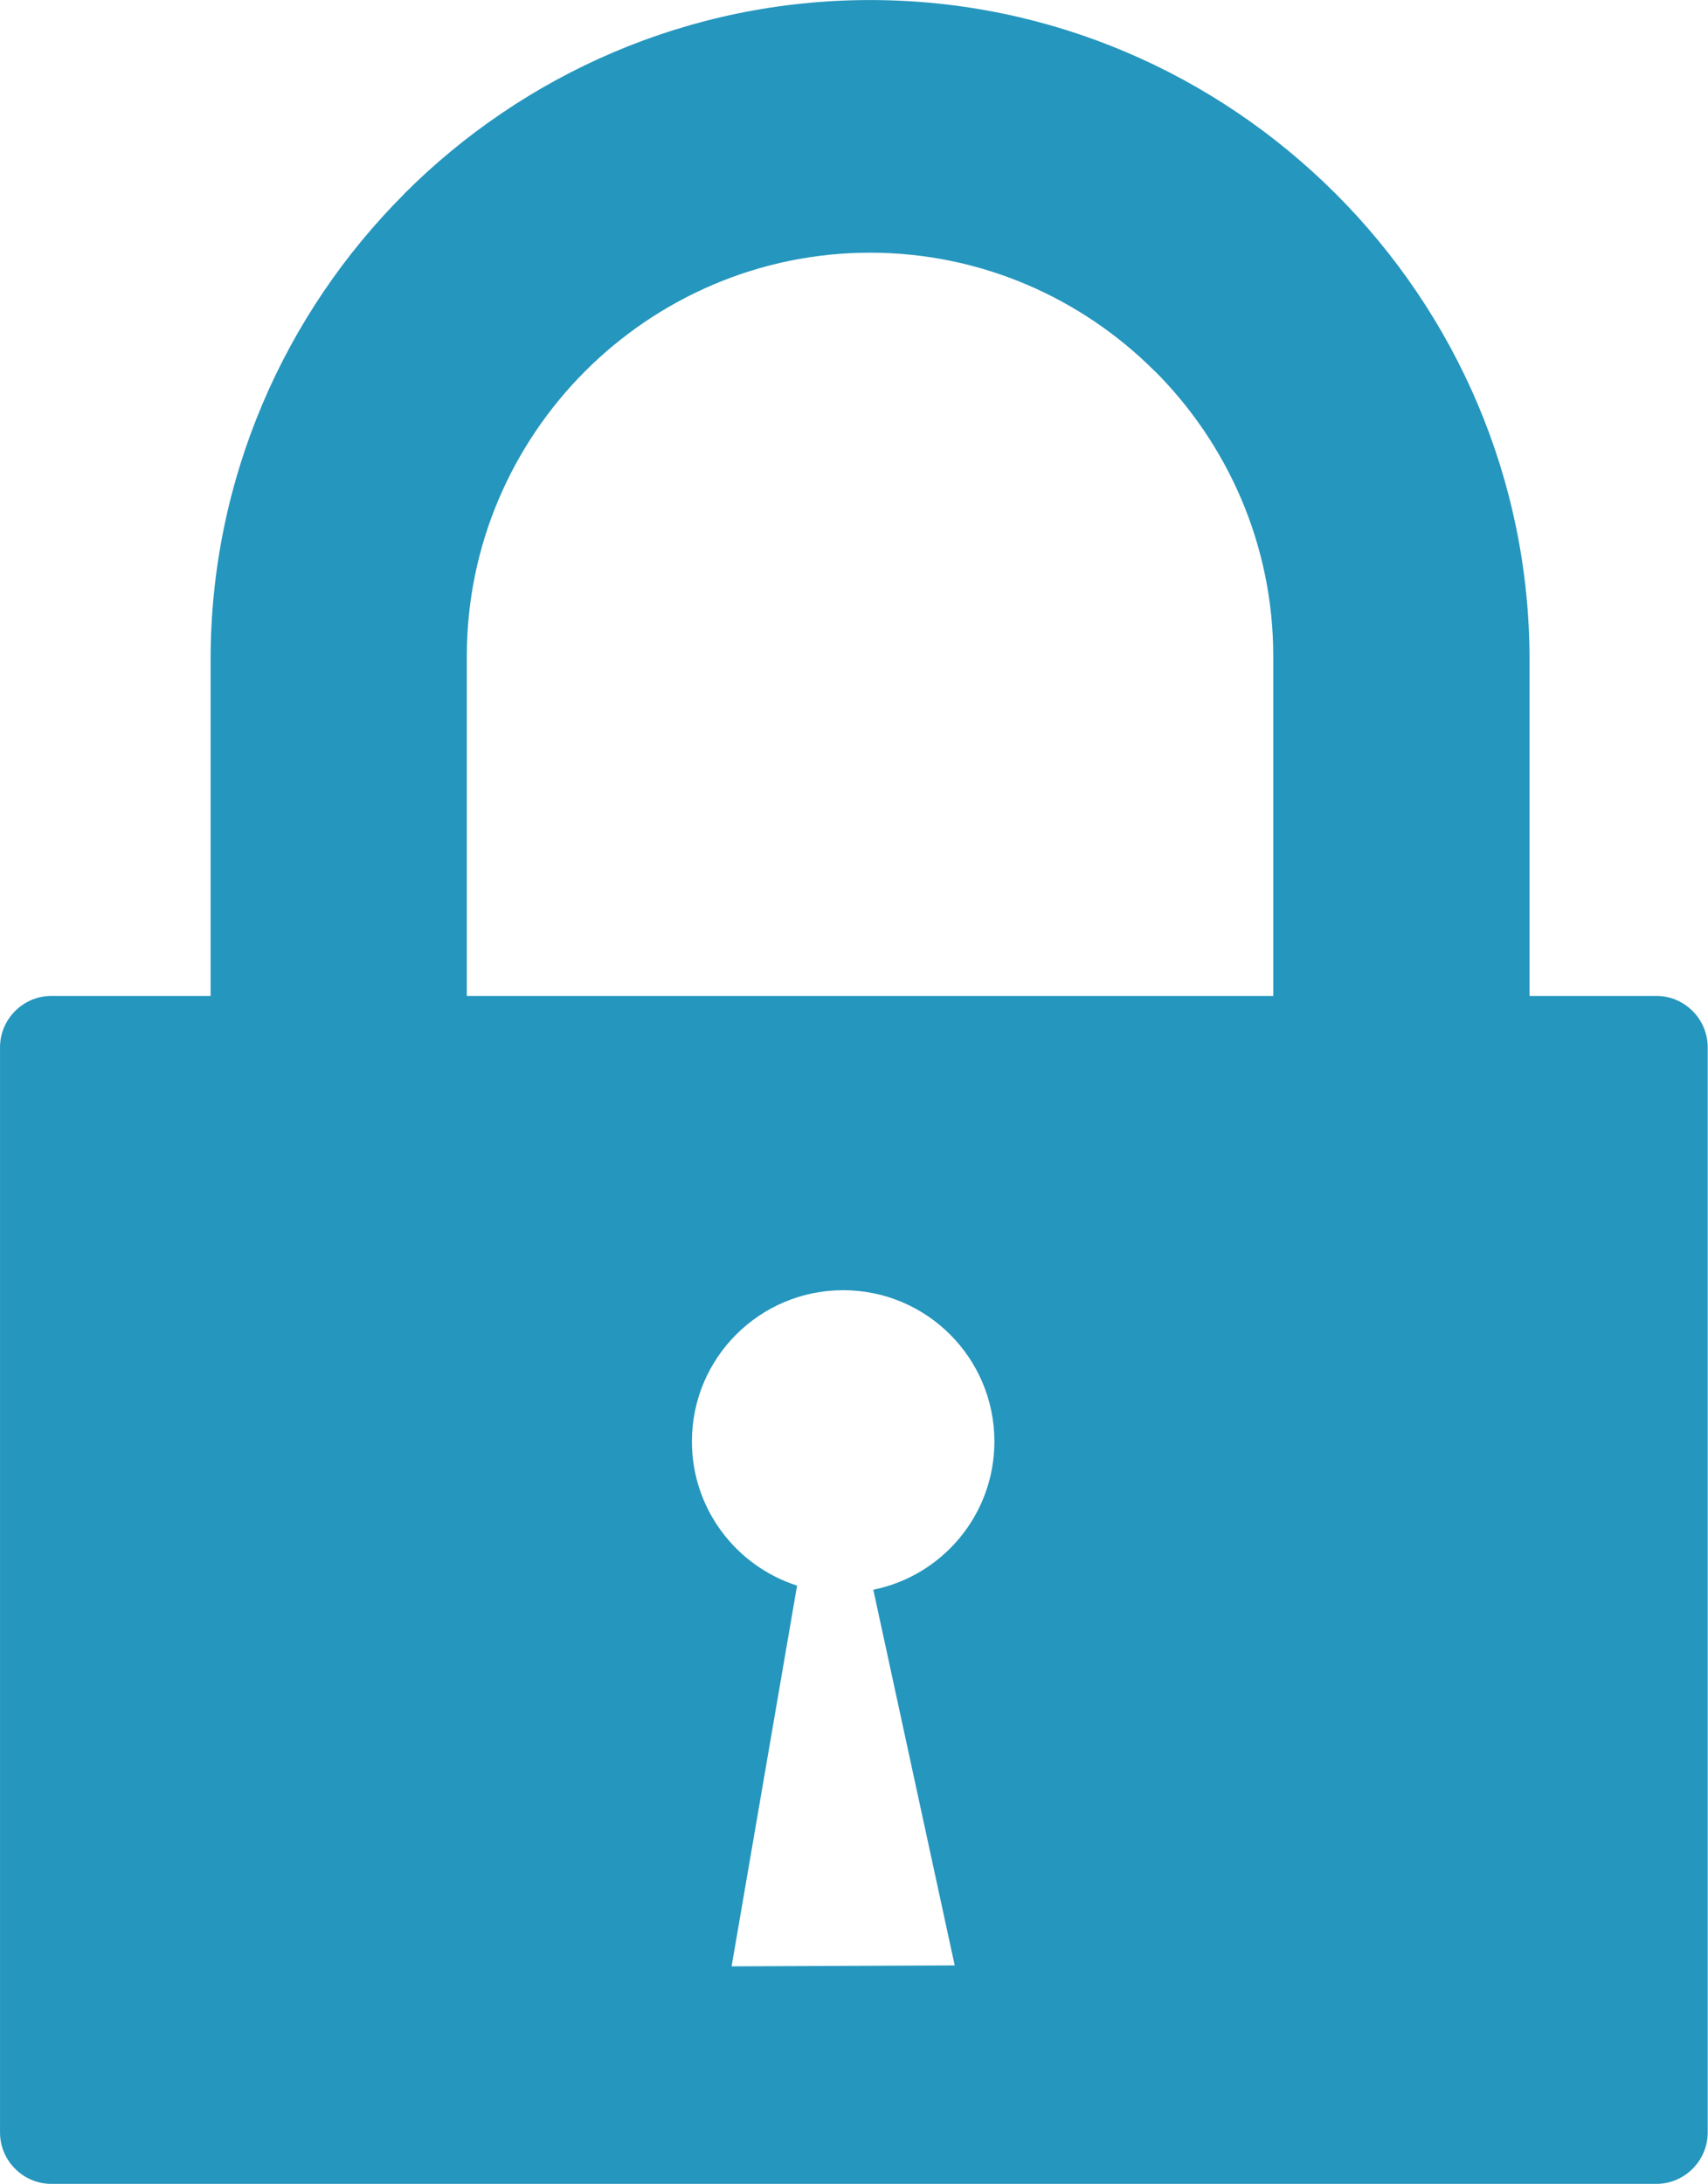 <svg version="1.1" xmlns="http://www.w3.org/2000/svg" xmlns:xlink="http://www.w3.org/1999/xlink" width="96.108px" height="122.88px" viewBox="0,0,200.233,256"><g fill="#2596be" fill-rule="evenodd" stroke="none" stroke-width="1" stroke-linecap="butt" stroke-linejoin="miter" stroke-miterlimit="10" stroke-dasharray="" stroke-dashoffset="0" font-family="none" font-weight="none" font-size="none" text-anchor="none" style="mix-blend-mode: normal"><g transform="translate(0.003,0) scale(2.083,2.083)"><g><path d="M2.892,56.036h8.959v-1.075v-17.844c0,-10.205 4.177,-19.484 10.898,-26.207v-0.009c6.724,-6.724 16.005,-10.901 26.217,-10.901c10.204,0 19.483,4.177 26.207,10.901l0.01,0.009c6.721,6.723 10.898,16.002 10.898,26.207v17.844v1.075h7.136c1.59,0 2.892,1.302 2.892,2.891v61.062c0,1.589 -1.302,2.891 -2.892,2.891h-90.325c-1.59,0 -2.892,-1.302 -2.892,-2.891v-61.062c0,-1.589 1.302,-2.891 2.892,-2.891zM26.271,56.036h45.387v-1.075v-18.05c0,-6.24 -2.554,-11.917 -6.662,-16.03l-0.005,0.004c-4.111,-4.114 -9.787,-6.669 -16.025,-6.669c-6.241,0 -11.917,2.554 -16.033,6.665c-4.109,4.113 -6.662,9.79 -6.662,16.03v18.051v1.074zM49.149,89.448l4.581,21.139l-12.557,0.053l3.685,-21.423c-3.431,-1.1 -5.918,-4.315 -5.918,-8.111c0,-4.701 3.81,-8.511 8.513,-8.511c4.698,0 8.511,3.81 8.511,8.511c0,4.12 -2.928,7.557 -6.815,8.342z"></path></g></g></g></svg>